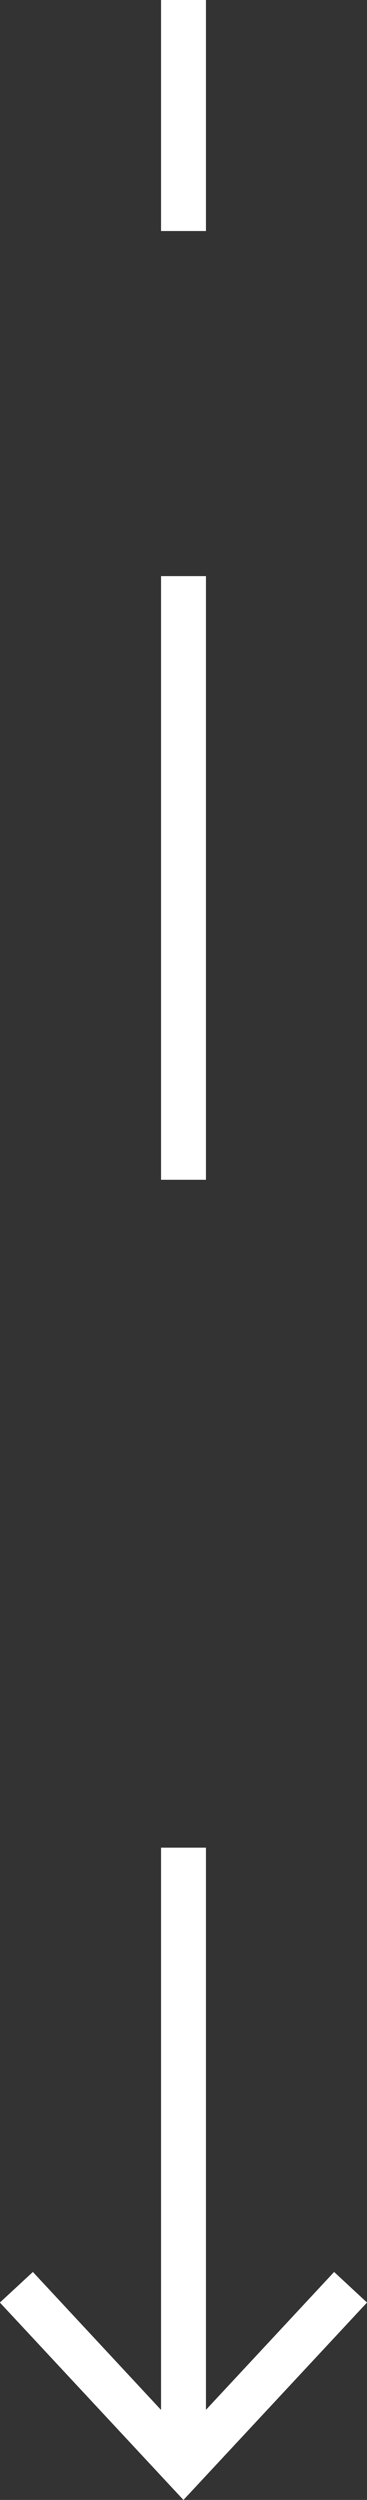 <svg xmlns="http://www.w3.org/2000/svg" width="6.998" height="47.658" viewBox="0 0 6.998 47.658">
  <rect x="0" y="0" width="6.998" height="47.658" fill="#333333" stroke="none"/>
  <g id="Group_19578" data-name="Group 19578" transform="translate(-1768 -995.568)">
    <g id="Group_67" data-name="Group 67" transform="translate(1774.998 1030.791) rotate(90)">
      <g id="Group_5" data-name="Group 5" transform="translate(0 0)">
        <rect id="Rectangle_10" data-name="Rectangle 10" width="11.508" height="0.856" transform="translate(0 3.071)" fill="#fff"/>
        <path id="Path_19" data-name="Path 19" d="M.583,0,0,.627,3.09,3.5,0,6.371.583,7,4.346,3.5Z" transform="translate(8.089 0)" fill="#fff"/>
      </g>
    </g>
    <g id="Group_93" data-name="Group 93" transform="translate(1771.927 995.568) rotate(90)">
      <g id="Group_5-2" data-name="Group 5" transform="translate(0 0)">
        <rect id="Rectangle_10-2" data-name="Rectangle 10" width="11.508" height="0.856" transform="translate(10.983 0)" fill="#fff"/>
        <rect id="Rectangle_44" data-name="Rectangle 44" width="4.404" height="0.856" transform="translate(0 0)" fill="#fff"/>
      </g>
    </g>
  </g>
</svg>

